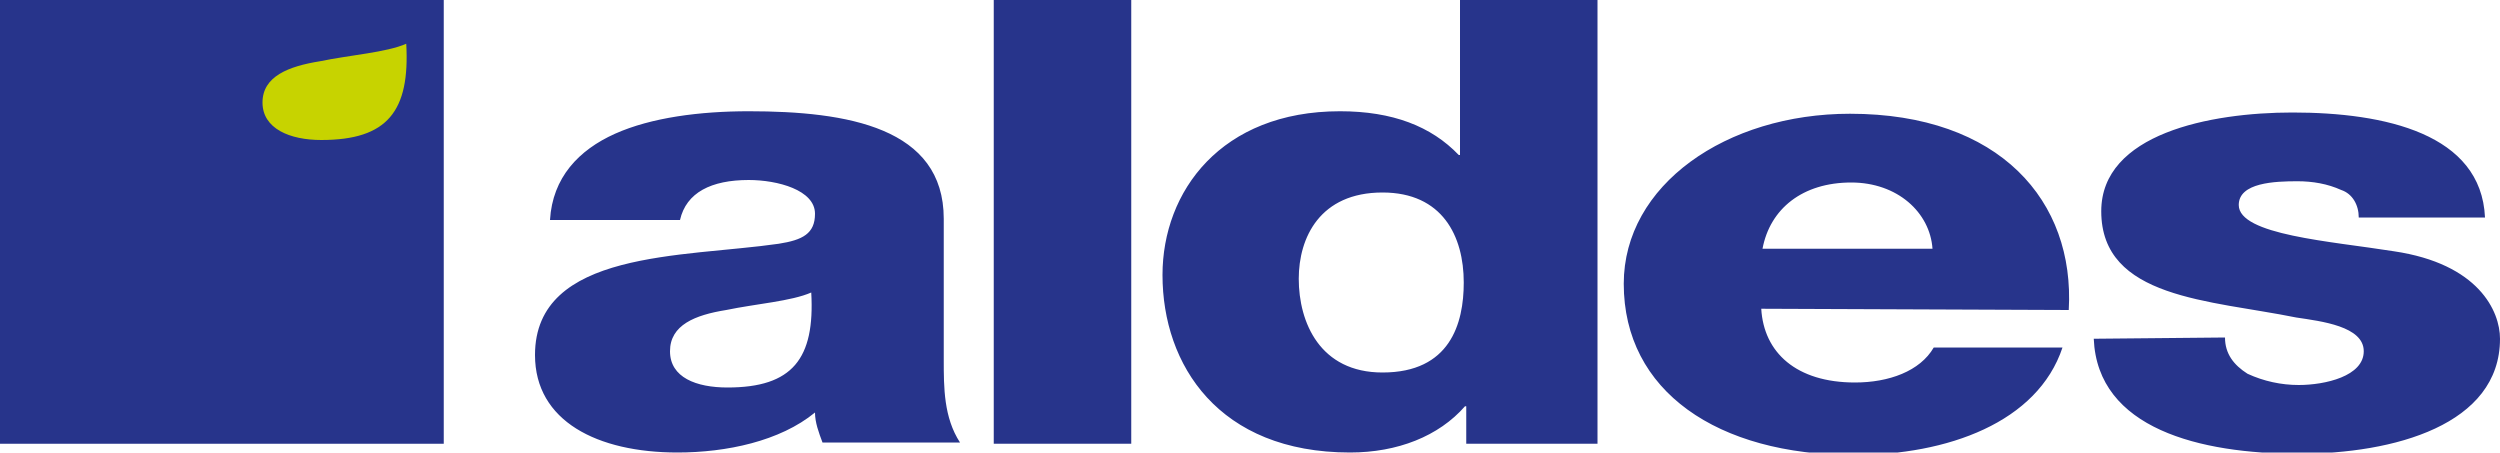 <?xml version="1.0" encoding="UTF-8"?> <svg xmlns="http://www.w3.org/2000/svg" xmlns:xlink="http://www.w3.org/1999/xlink" version="1.1" id="Calque_1" x="0px" y="0px" viewBox="0 0 200 36.2" style="enable-background:new 0 0 200 36.2;" xml:space="preserve"> <style type="text/css"> .st0{fill:#27348B;} .st1{fill-rule:evenodd;clip-rule:evenodd;fill:#27348B;} .st2{fill-rule:evenodd;clip-rule:evenodd;fill:#C7D300;} </style> <path class="st0" d="M0,0h35.5v35.5H0V0z"></path> <path class="st1" d="M44,17.6c0.2-3.4,2.3-5.6,5.2-6.9s6.8-1.8,10.7-1.8c7.9,0,15.6,1.3,15.6,8.6v11.3c0,2.2,0,4.6,1.3,6.6H65.8 c-0.3-0.8-0.6-1.6-0.6-2.4c-2.8,2.3-7.1,3.2-11,3.2c-6.4,0-11.4-2.5-11.4-7.8c0-8.4,11.9-7.8,19.5-8.9c1.9-0.3,2.9-0.8,2.9-2.4 c0-1.9-3-2.7-5.3-2.7c-3,0-5,1-5.5,3.2L44,17.6z M58.2,31c5.2,0,7-2.3,6.7-7.6c-1.6,0.7-4.4,0.9-6.8,1.4c-2.5,0.4-4.5,1.2-4.5,3.3 S55.7,31,58.2,31z M79.5,0h11v35.5h-11V0z M127.8,35.5h-10.5v-3h-0.1c-2.1,2.4-5.4,3.7-9.2,3.7c-10.5,0-15-7-15-14.2 c0-6.7,4.7-13.1,14.2-13.1c4.2,0,7.3,1.2,9.5,3.5h0.1V0h11V35.5z M103.9,22.3c0,3.5,1.7,7.5,6.7,7.5c5.4,0,6.5-3.9,6.5-7.2 c0-3.7-1.7-7.2-6.5-7.2C105.6,15.4,103.9,19,103.9,22.3L103.9,22.3z M140.9,24.7c0.2,3.5,2.8,5.9,7.5,5.9c2.7,0,5.2-0.9,6.3-2.8H165 c-2,6-9.2,8.6-16.7,8.6c-10.9,0-18.4-5.1-18.4-13.7c0-7.9,8.2-13.6,18.1-13.6c12,0,18,7,17.5,15.7L140.9,24.7z M154.6,19.9 c-0.2-2.9-2.8-5.3-6.5-5.3c-3.9,0-6.5,2.1-7.1,5.3H154.6z M178,27c0,1.3,0.7,2.2,1.8,2.9c1.3,0.6,2.7,0.9,4.1,0.9 c2.1,0,5.2-0.7,5.2-2.7s-3.4-2.4-5.4-2.7c-6.9-1.4-15.6-1.5-15.6-8.5c0-6.2,8.7-7.9,15.3-7.9c7.4,0,15.1,1.7,15.4,8.4h-10.1 c0-1-0.5-1.9-1.4-2.2c-1.1-0.5-2.3-0.7-3.5-0.7c-1.8,0-4.7,0.1-4.7,1.9c0,2.4,7.4,2.9,12.4,3.7c6.8,1,8.5,4.8,8.5,7 c0,6.9-8.5,9.2-16.1,9.2c-7.9,0-16.1-2-16.4-9.2L178,27z"></path> <path class="st2" d="M21,8.2c0-2.1,2.1-2.9,4.6-3.3c2.4-0.5,5.3-0.7,6.9-1.4c0.3,5.4-1.5,7.7-6.8,7.7C23.2,11.2,21,10.3,21,8.2 L21,8.2z"></path> </svg> 